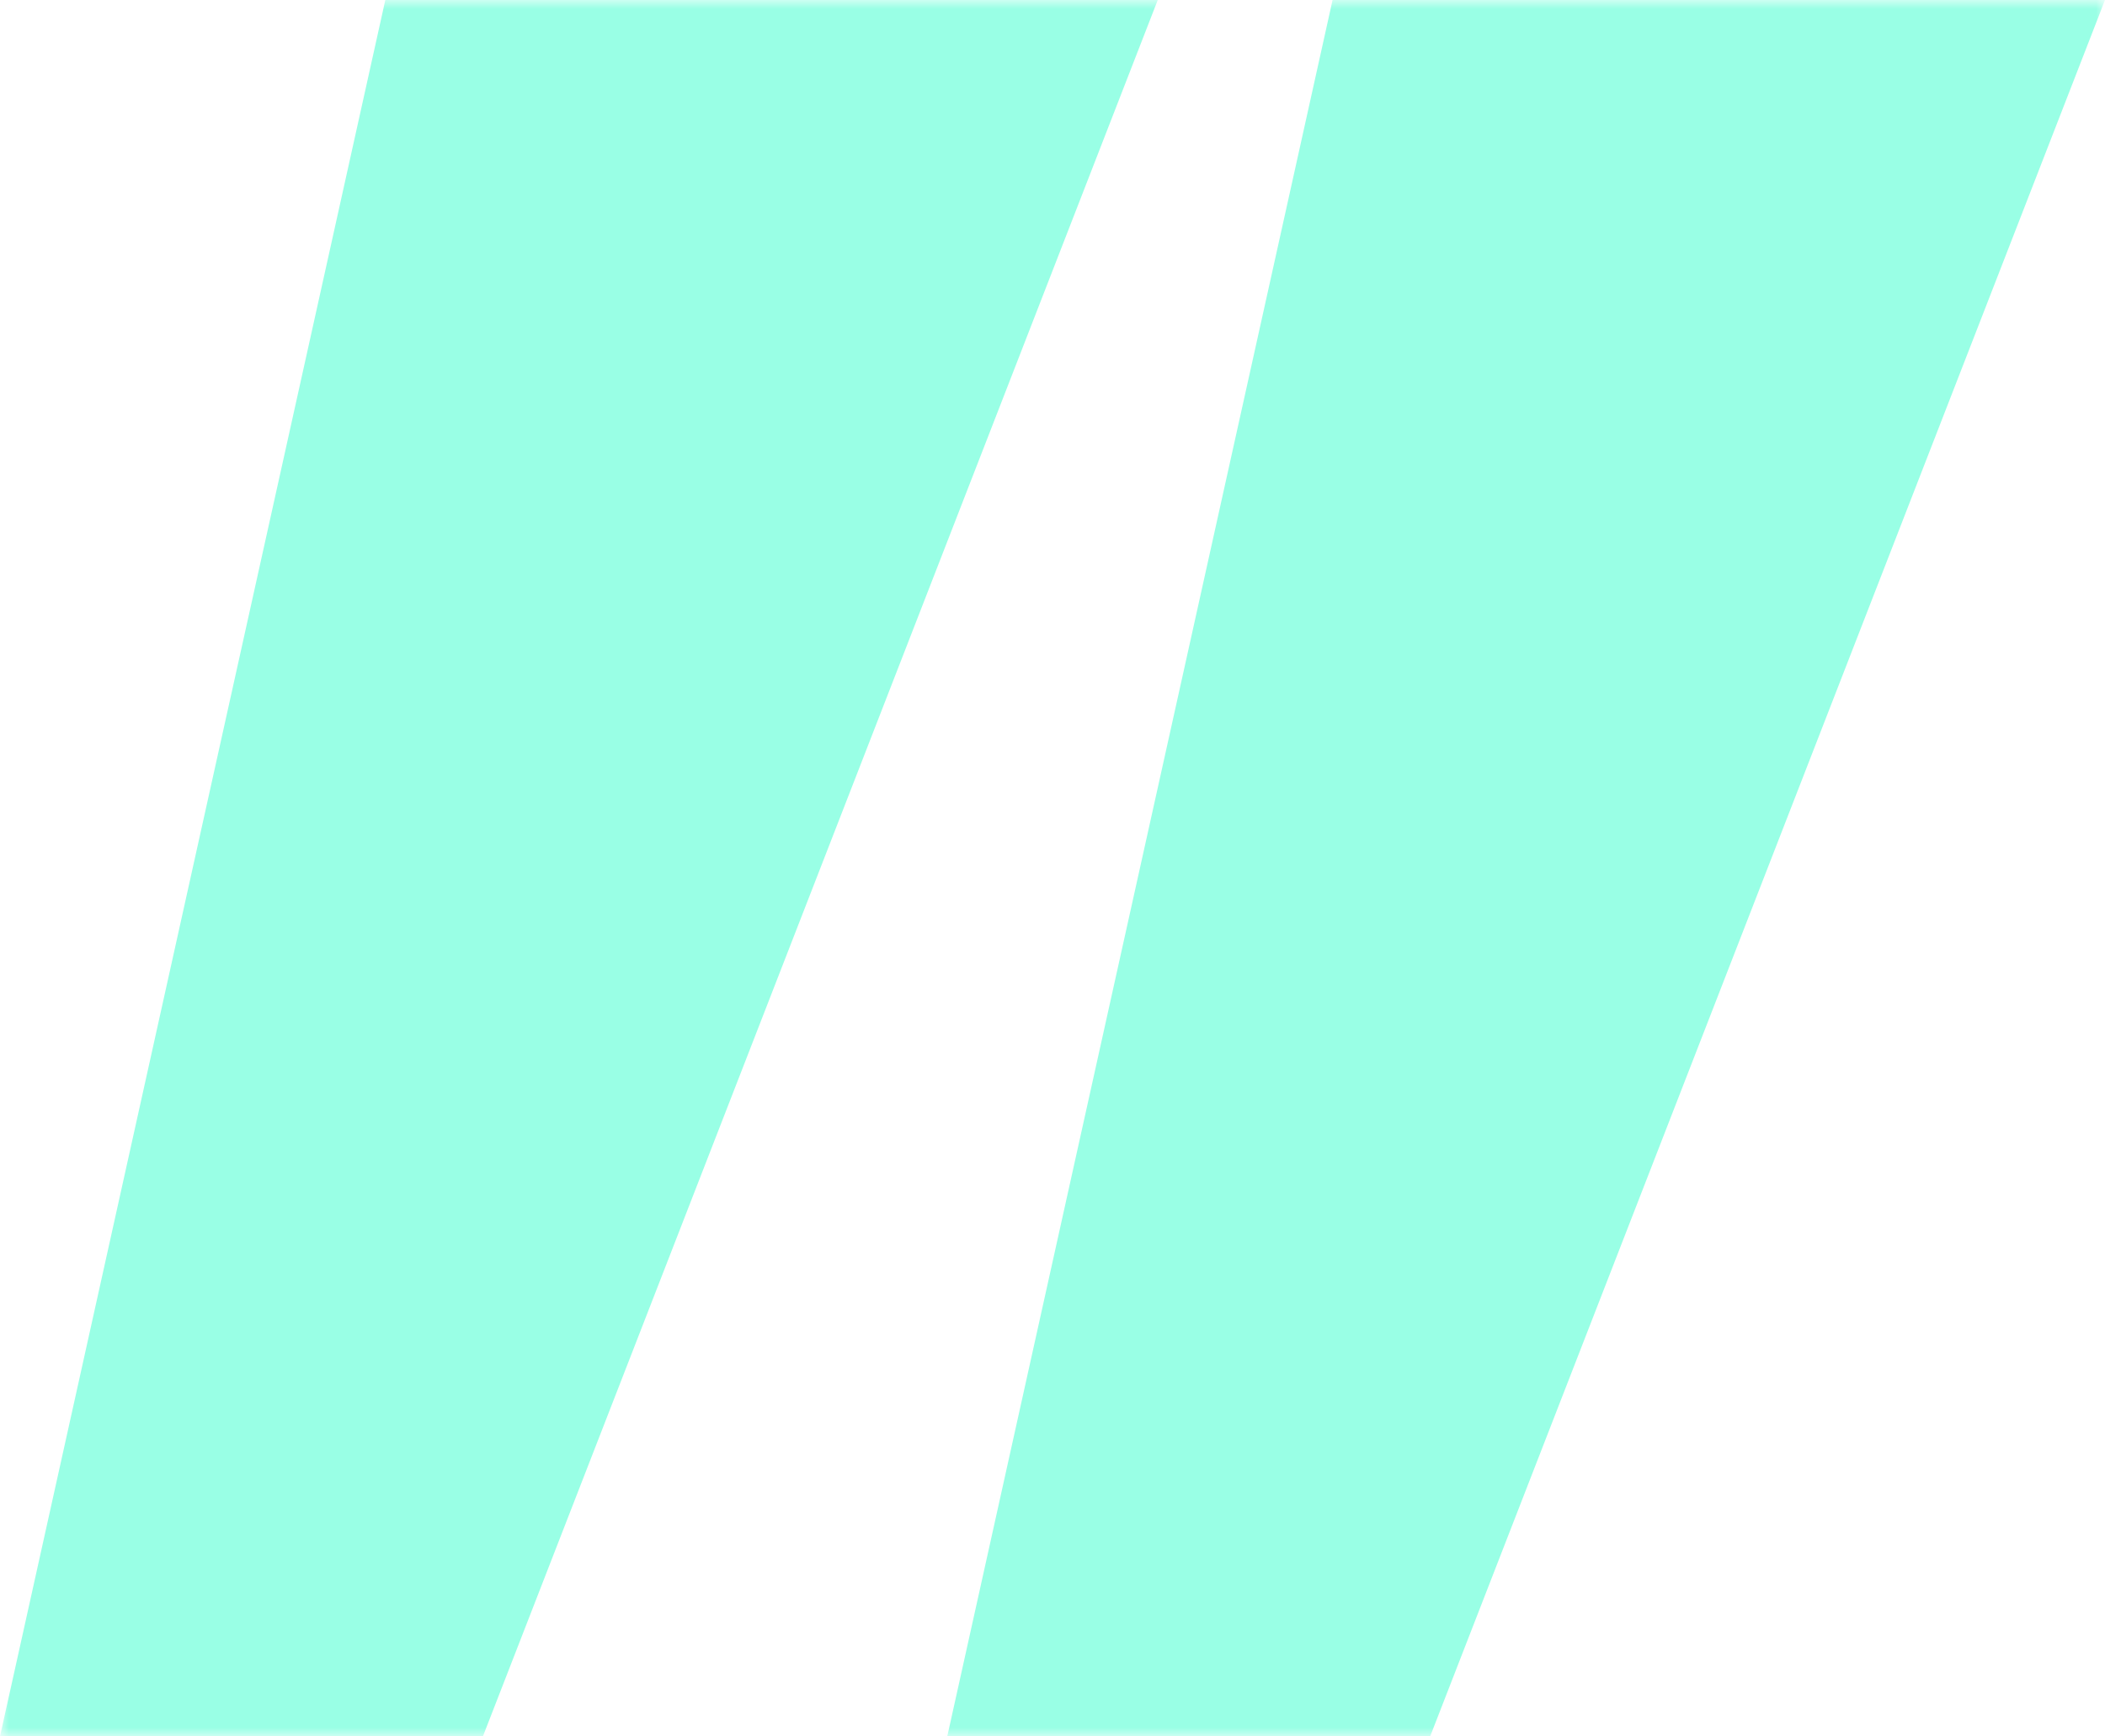 <svg width="120" height="99" viewBox="0 0 120 99" fill="none" xmlns="http://www.w3.org/2000/svg">
<g clip-path="url(#clip0_63_2)">
<mask id="mask0_63_2" style="mask-type:luminance" maskUnits="userSpaceOnUse" x="0" y="0" width="120" height="99">
<path d="M0 0H120V99H0V0Z" fill="white"/>
</mask>
<g mask="url(#mask0_63_2)">
<g opacity="0.4">
<path d="M27.528 99H0L21.966 0H66L27.528 99ZM81.528 99H54L75.966 0H120L81.528 99Z" fill="#00FFBD"/>
</g>
</g>
</g>
<defs>
<clipPath id="clip0_63_2">
<rect width="120" height="99" fill="white"/>
</clipPath>
</defs>
</svg>
